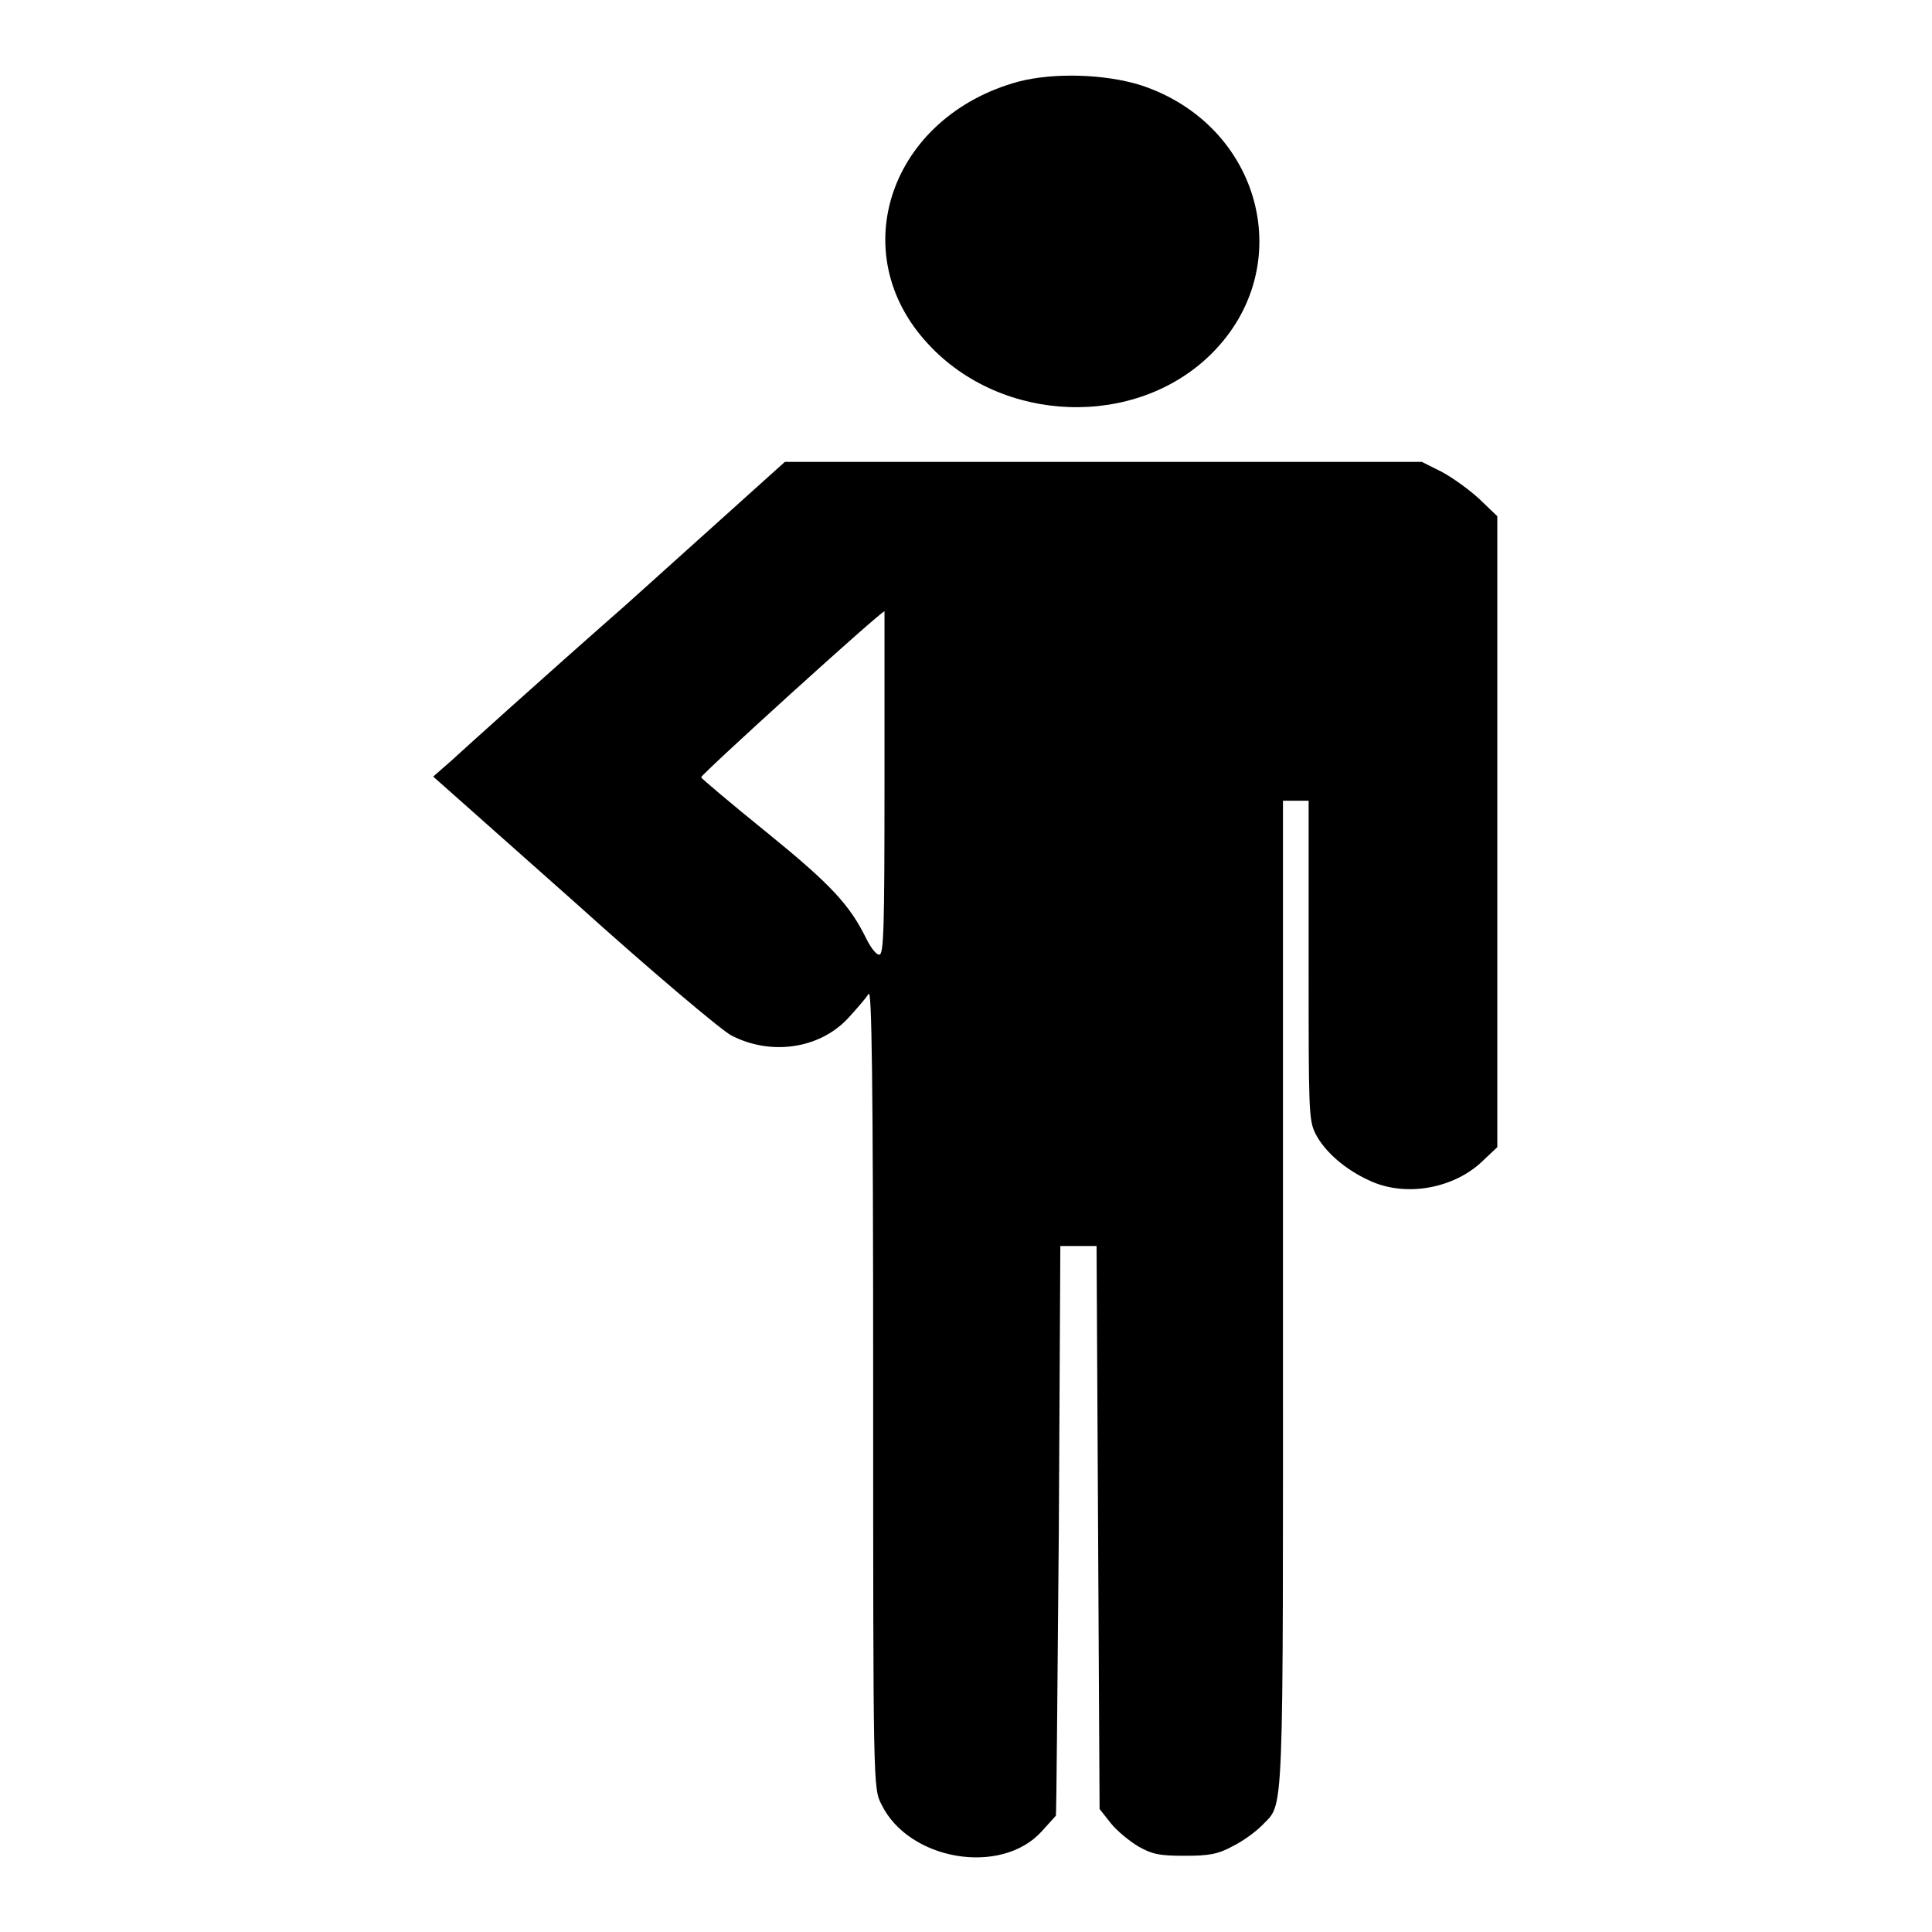 <?xml version="1.0" encoding="utf-8"?>
<!-- Svg Vector Icons : http://www.onlinewebfonts.com/icon -->
<!DOCTYPE svg PUBLIC "-//W3C//DTD SVG 1.1//EN" "http://www.w3.org/Graphics/SVG/1.1/DTD/svg11.dtd">
<svg version="1.1" xmlns="http://www.w3.org/2000/svg" xmlns:xlink="http://www.w3.org/1999/xlink" x="0px" y="0px" viewBox="0 0 256 256" enable-background="new 0 0 256 256" xml:space="preserve">
<g><g><g><path fill="#000000" d="M135,10.8c-17,4.6-23.3,22.7-12,34.8c9.8,10.6,27.5,11.2,37.5,1.3c11.6-11.5,6.7-30.3-9.3-35.6C146.4,9.8,139.7,9.6,135,10.8z"/><path fill="#000000" d="M83.1,80c-11.6,10.2-22,19.6-23.3,20.8l-2.4,2.1l18.7,16.6c10.2,9.2,19.6,17.1,20.8,17.7c5.2,2.7,11.6,1.8,15.4-2.2c1.2-1.3,2.4-2.7,2.8-3.3c0.4-0.8,0.6,10.8,0.6,52.1c0,52.9,0,53.2,1.1,55.3c3.6,7.4,15.8,9.5,21.2,3.6c1-1.1,1.8-2,1.9-2.1c0.1-0.1,0.2-17,0.4-37.8l0.2-37.7h2.4h2.4l0.2,37.3l0.2,37.3l1.5,1.9c0.8,1,2.5,2.4,3.7,3.1c1.8,1,2.7,1.2,6.1,1.2c3.2,0,4.4-0.2,6.4-1.3c1.4-0.7,3-1.9,3.8-2.7c3-3.2,2.8,1.2,2.8-70.4v-65.4h1.7h1.7v21.1c0,19.9,0,21.2,0.9,23c1.2,2.4,4,4.8,7.1,6.2c4.8,2.3,11.3,1.1,15.1-2.6l1.9-1.8v-41.6V68.4l-2.4-2.3c-1.3-1.2-3.5-2.8-5-3.6l-2.6-1.3h-42.2h-42.2L83.1,80z M117.2,103.7c0,19.6-0.1,22.8-0.7,22.8c-0.4,0-1.1-0.9-1.7-2.1c-2.2-4.5-4.7-7.2-13.2-14.1c-4.7-3.8-8.6-7.1-8.7-7.3c-0.1-0.3,23.8-22,24.3-22C117.2,80.9,117.2,91.1,117.2,103.7z"/></g></g></g>
</svg>